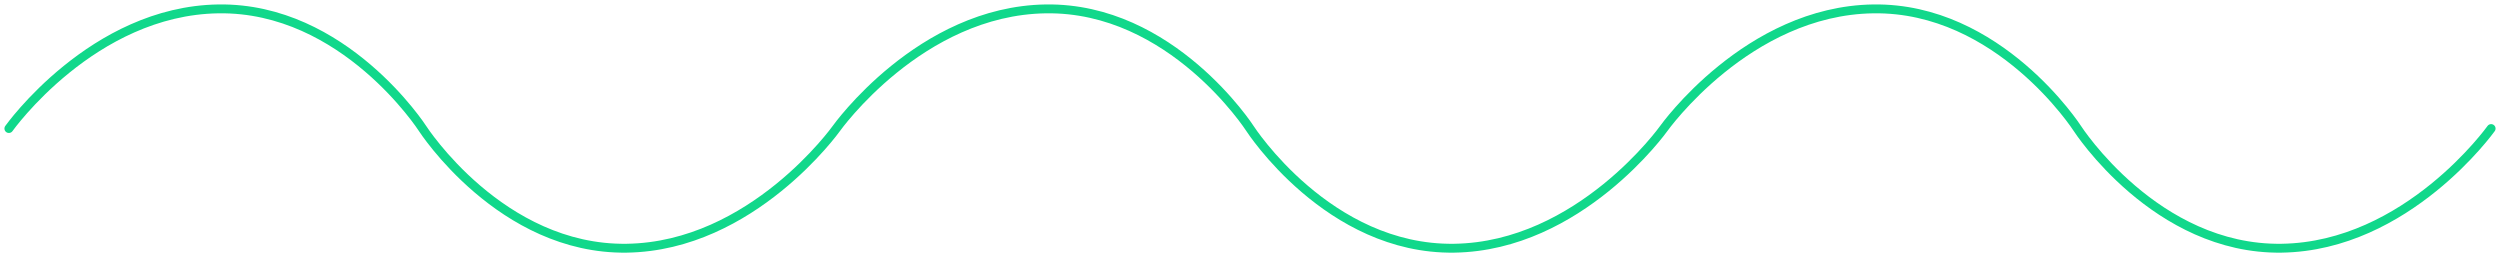 <?xml version="1.0" encoding="UTF-8"?> <svg xmlns="http://www.w3.org/2000/svg" width="282" height="29" viewBox="0 0 282 29" fill="none"> <path d="M281 14.5C281 14.5 271.523 27.795 257.357 27.998C243.159 28.2 234.333 14.5 234.333 14.5C234.333 14.5 225.508 0.8 211.309 1.002C197.111 1.205 187.667 14.5 187.667 14.5C187.667 14.5 178.19 27.795 164.024 27.998C149.825 28.2 141 14.5 141 14.5C141 14.5 132.175 0.8 117.976 1.002C103.777 1.205 94.333 14.5 94.333 14.5C94.333 14.5 84.857 27.795 70.691 27.998C56.492 28.2 47.667 14.5 47.667 14.5C47.667 14.5 38.841 0.8 24.643 1.002C10.444 1.205 1 14.5 1 14.5" stroke="#11D88B" stroke-miterlimit="10" stroke-linecap="round" stroke-linejoin="round"></path> </svg> 